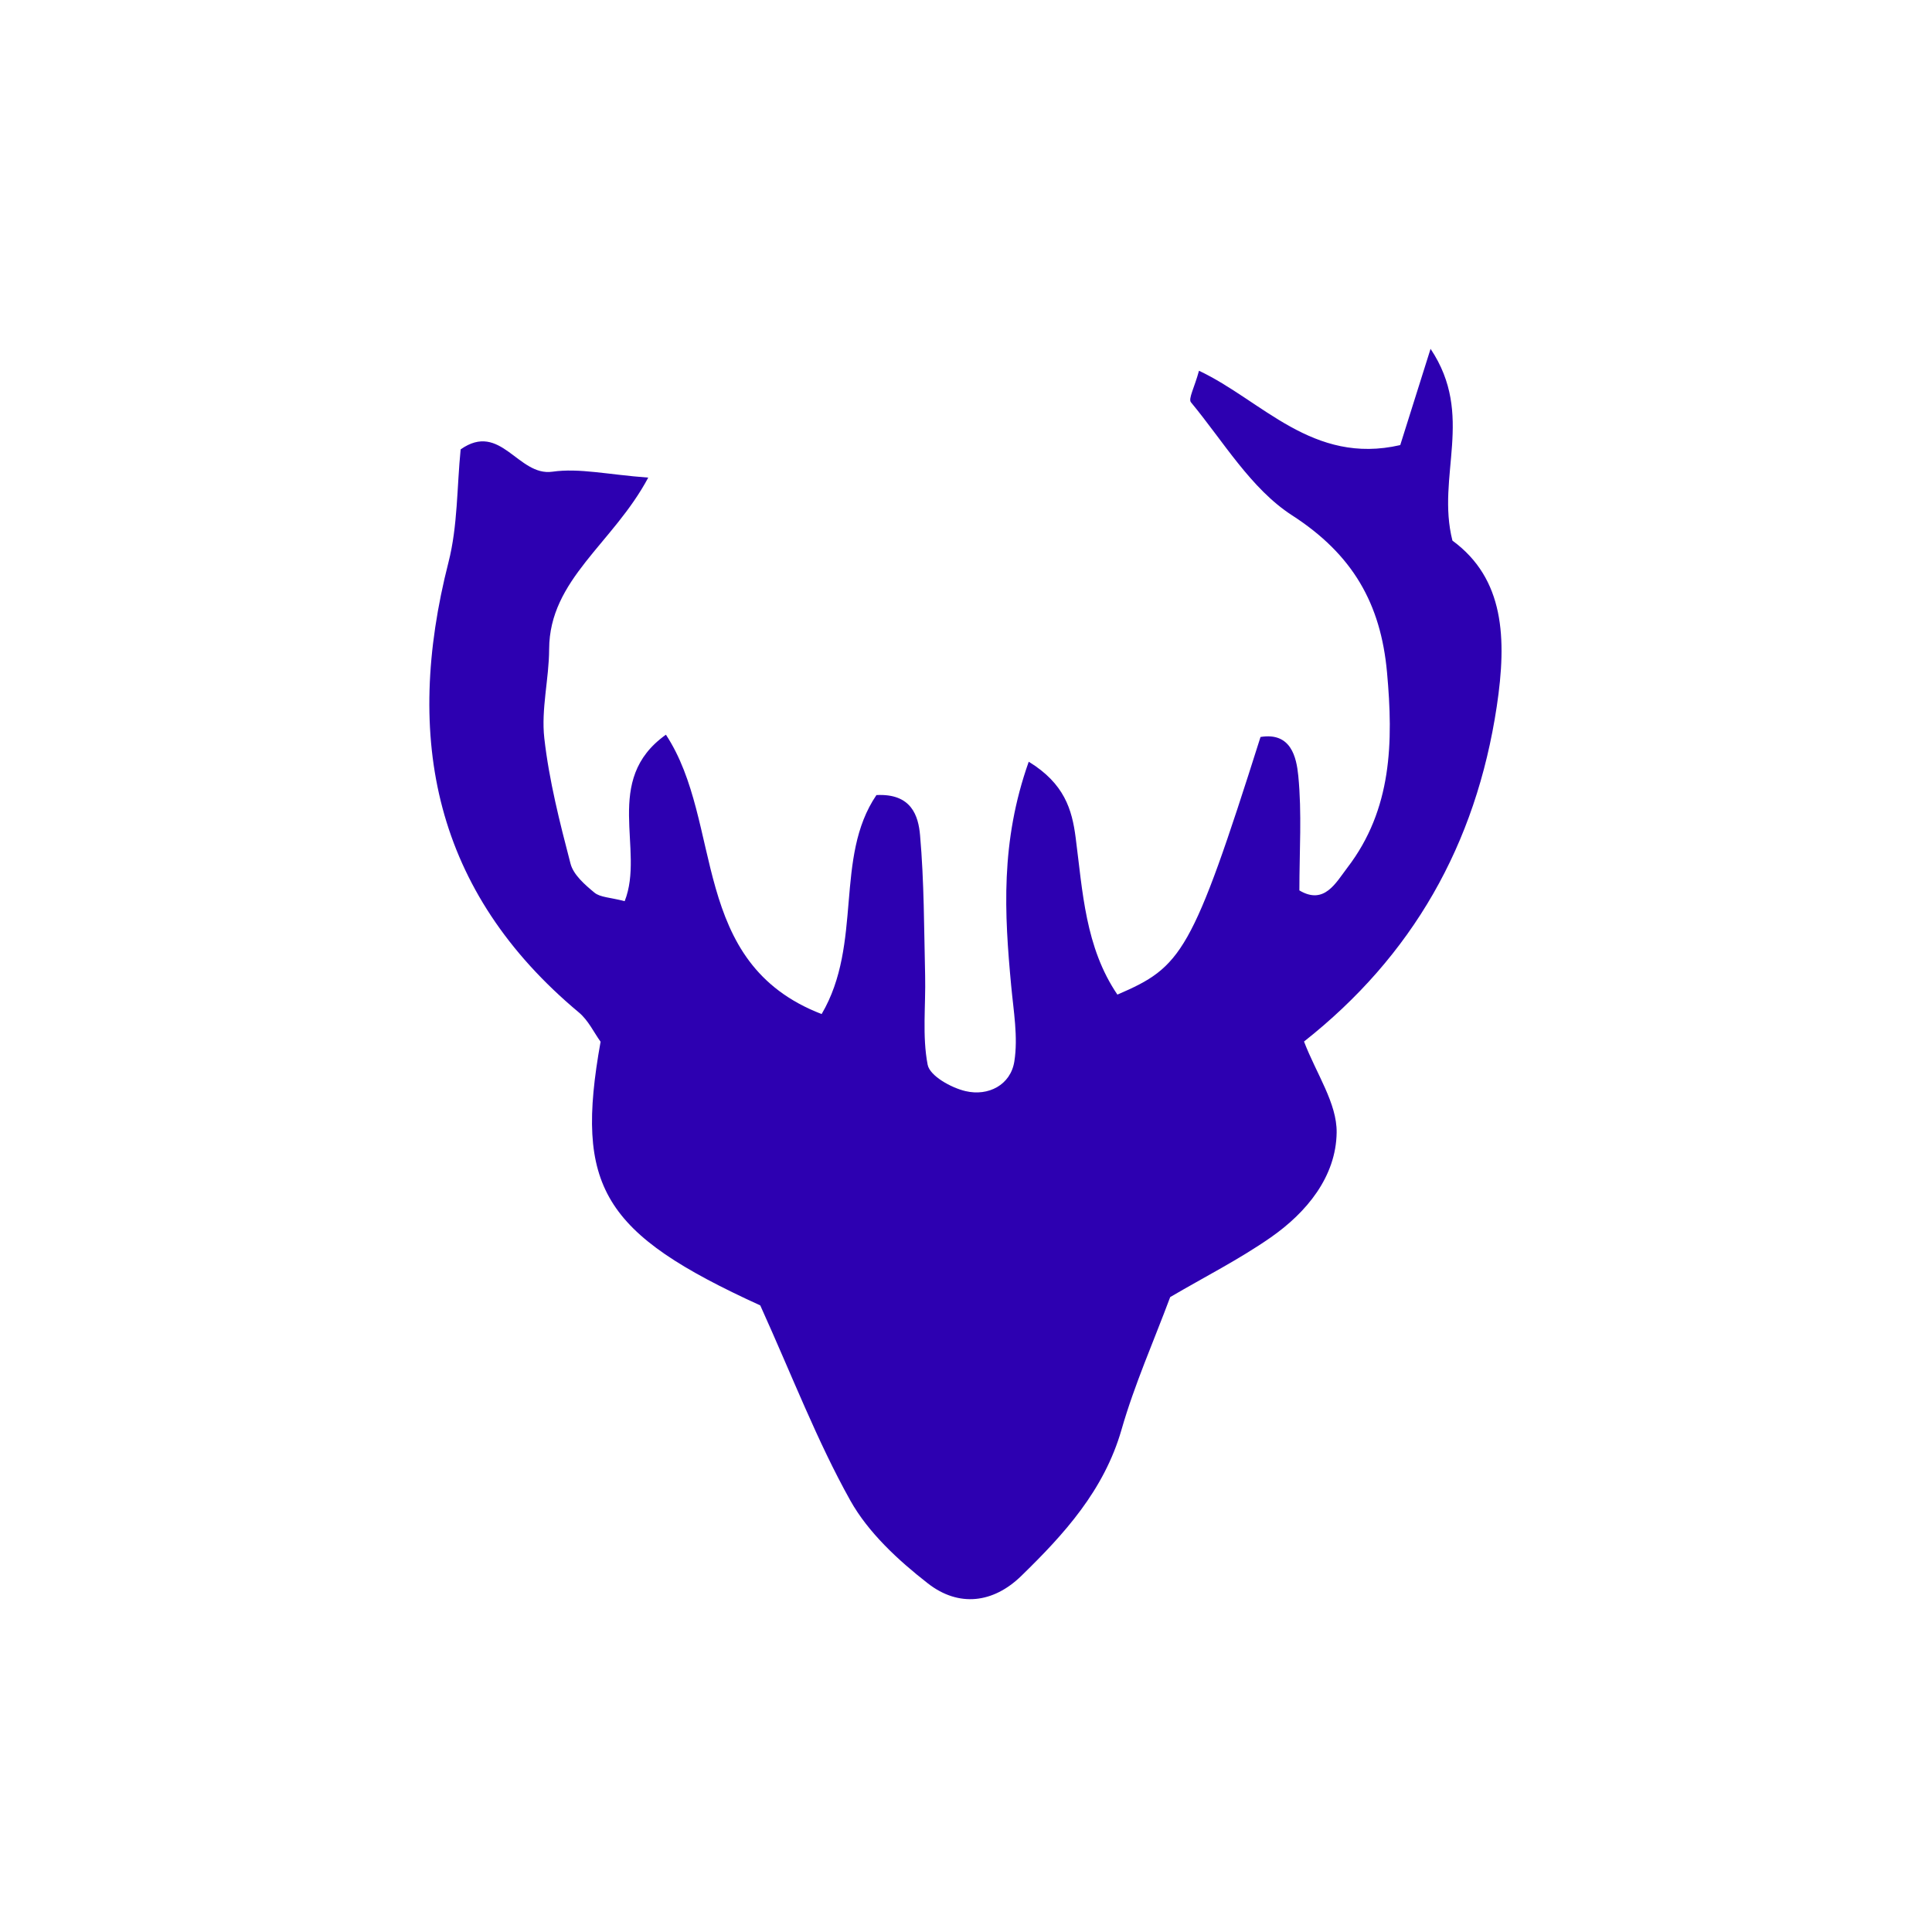 <svg xmlns="http://www.w3.org/2000/svg" xmlns:xlink="http://www.w3.org/1999/xlink" width="72" height="72" viewBox="0 0 72 72">
  <g fill="#2d00b1" fill-rule="evenodd">
    <path id="lineage-a" d="M28.333,48.649 C22.45,45.96 21.41,44.243 22.382,38.822 C22.138,38.485 21.926,38.027 21.576,37.734 C16.176,33.225 15.038,27.522 16.715,20.948 C17.059,19.6 17.026,18.156 17.167,16.747 C18.66,15.697 19.303,17.762 20.585,17.579 C21.589,17.435 22.651,17.688 24.158,17.799 C22.846,20.259 20.474,21.591 20.465,24.192 C20.461,25.3 20.162,26.427 20.285,27.512 C20.464,29.089 20.86,30.647 21.262,32.188 C21.37,32.601 21.795,32.97 22.152,33.265 C22.368,33.444 22.734,33.441 23.28,33.584 C24.043,31.658 22.436,29.071 24.817,27.38 C26.98,30.669 25.665,35.881 30.62,37.791 C32.167,35.161 31.08,31.957 32.662,29.63 C33.972,29.562 34.225,30.409 34.288,31.126 C34.441,32.864 34.436,34.616 34.477,36.362 C34.503,37.473 34.364,38.609 34.571,39.681 C34.652,40.096 35.444,40.537 35.983,40.663 C36.834,40.863 37.662,40.432 37.801,39.559 C37.946,38.647 37.771,37.677 37.684,36.738 C37.433,34.053 37.275,31.384 38.338,28.387 C39.668,29.202 39.951,30.17 40.086,31.212 C40.349,33.233 40.443,35.299 41.642,37.066 C44.041,36.033 44.419,35.545 46.976,27.465 C48.117,27.278 48.315,28.23 48.383,28.909 C48.521,30.303 48.424,31.72 48.424,33.183 C49.354,33.738 49.784,32.895 50.212,32.336 C51.879,30.161 51.927,27.655 51.69,25.055 C51.456,22.489 50.409,20.662 48.152,19.205 C46.623,18.219 45.591,16.45 44.384,14.993 C44.276,14.862 44.513,14.446 44.683,13.817 C47.035,14.924 48.913,17.34 52.183,16.587 C52.477,15.654 52.817,14.575 53.313,13 C54.972,15.483 53.515,17.738 54.128,20.147 C56.06,21.564 56.163,23.778 55.78,26.327 C55.004,31.486 52.626,35.635 48.597,38.815 C49.057,40.018 49.828,41.117 49.813,42.206 C49.791,43.849 48.699,45.183 47.346,46.123 C46.173,46.938 44.886,47.59 43.61,48.338 C42.993,49.991 42.277,51.601 41.796,53.278 C41.147,55.538 39.659,57.174 38.057,58.733 C37.02,59.742 35.735,59.91 34.578,59.008 C33.473,58.146 32.359,57.118 31.688,55.918 C30.452,53.705 29.537,51.312 28.333,48.649 Z"/>
  </g>
</svg>
